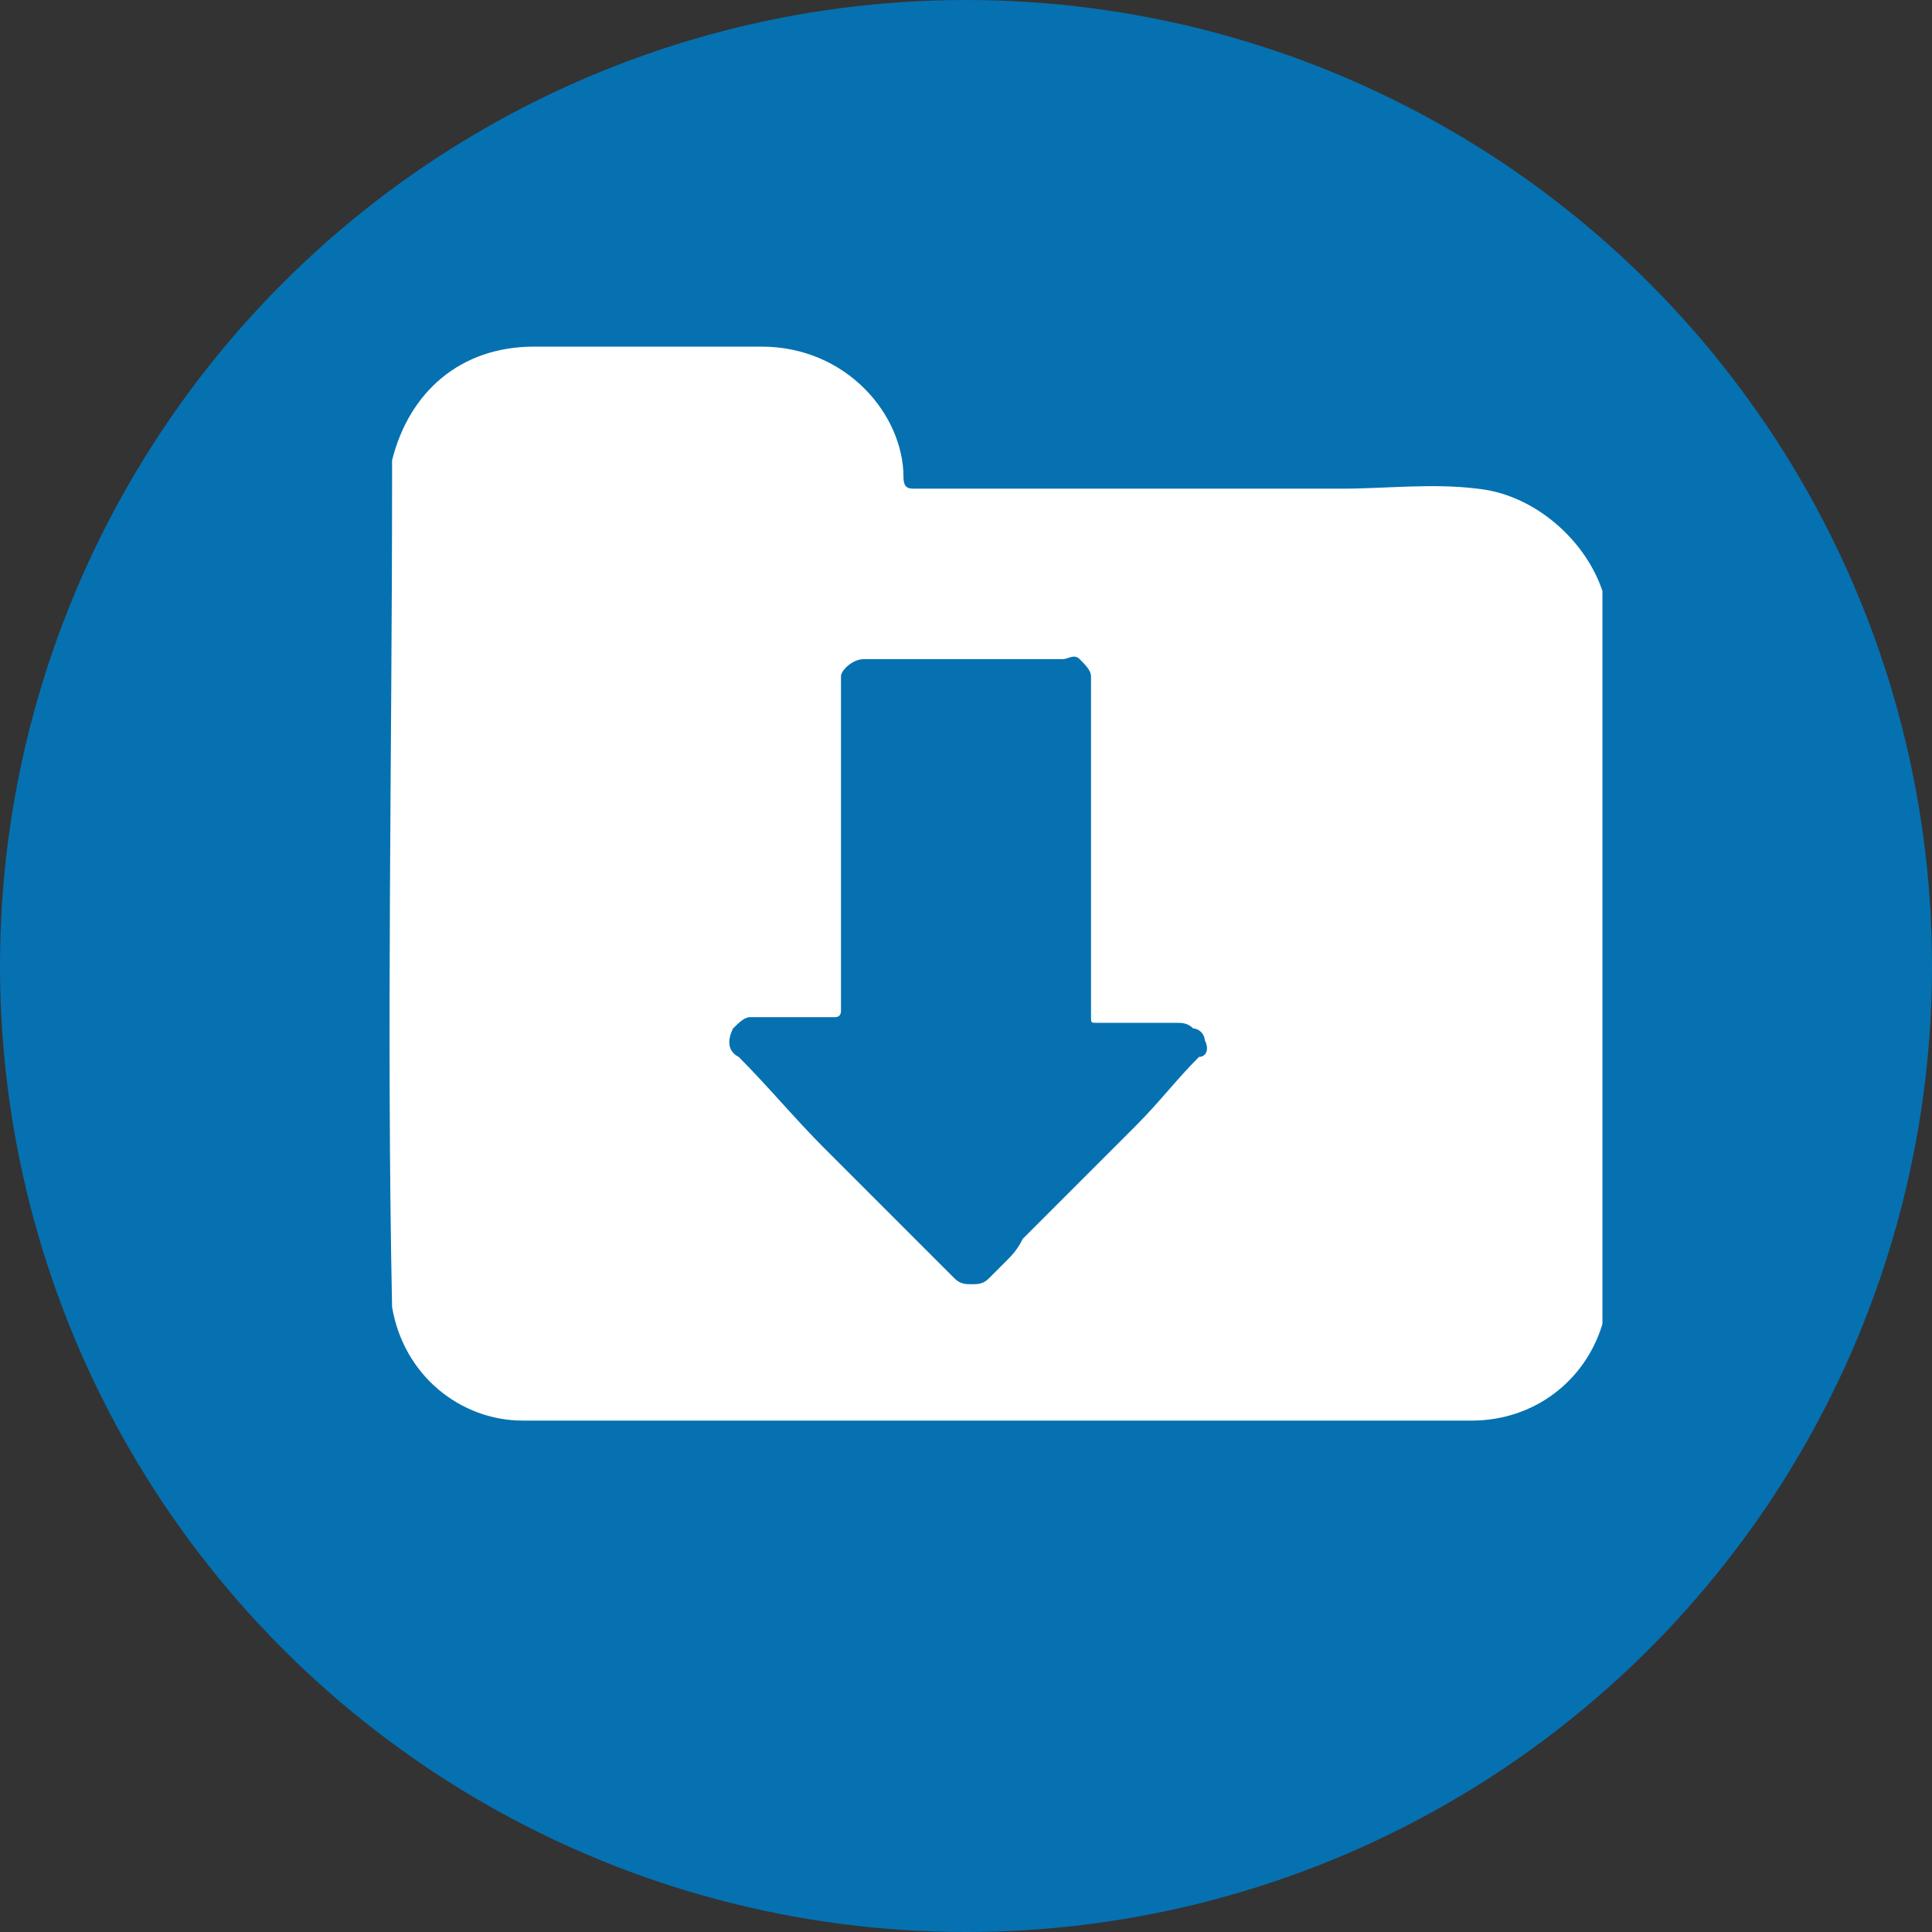 <?xml version="1.0" encoding="utf-8"?>
<!-- Generator: Adobe Illustrator 21.0.1, SVG Export Plug-In . SVG Version: 6.00 Build 0)  -->
<svg version="1.1" id="icon_x5F_DownloadAll" xmlns="http://www.w3.org/2000/svg" xmlns:xlink="http://www.w3.org/1999/xlink"
	 x="0px" y="0px" viewBox="0 0 34 34" style="enable-background:new 0 0 34 34;" xml:space="preserve">
<rect x="0" y="0" width="34" height="34" fill="#333333" stroke="none"/>
<style type="text/css">
	.st0{fill:#0571B1;}
	.st1{fill:#FFFFFF;}
</style>
<circle class="st0" cx="17" cy="17" r="17"/>
<g>
	<path class="st1" d="M26,8.6c-0.8-0.1-1.6,0-2.4,0c-2.5,0-5,0-7.5,0c-0.1,0-0.2,0-0.2-0.2c0-1.1-1-2.3-2.5-2.3c-1.3,0-2.7,0-4,0
		c-1.3,0-2.2,0.8-2.5,2c0,0.1,0,0.2,0,0.3c0,4.9-0.1,9.7,0,14.6c0.2,1.2,1.2,2,2.3,2c1.9,0,3.7,0,5.6,0c3.2,0,6.5,0,9.7,0
		c0.5,0,1,0,1.4,0c1.1,0,2-0.7,2.3-1.7l0-12.9C27.9,9.5,27,8.7,26,8.6z"/>
	<path class="st0" d="M21.2,18.3c0-0.1-0.1-0.2-0.2-0.2C20.9,18,20.8,18,20.7,18c-0.3,0-0.6,0-0.8,0l-0.5,0l0,0c0,0-0.1,0-0.1,0
		c-0.1,0-0.1,0-0.1-0.1c0,0,0-0.1,0-0.1l0,0l0-5.7c0-0.1,0-0.1,0-0.2c0-0.1-0.1-0.2-0.2-0.3c-0.1-0.1-0.2,0-0.3,0l0,0
		c-1,0-2,0-2.9,0l-0.4,0c0,0,0,0-0.1,0c0,0-0.1,0-0.1,0c-0.2,0-0.4,0.2-0.4,0.3c0,0.1,0,0.1,0,0.2l0,5.6c0,0,0,0.1,0,0.1
		c0,0,0,0.1-0.1,0.1c0,0-0.1,0-0.1,0l-0.4,0c-0.3,0-0.5,0-0.8,0c-0.1,0-0.2,0-0.2,0c-0.1,0-0.2,0.1-0.3,0.2
		c-0.1,0.2-0.1,0.4,0.1,0.5c0.5,0.5,1,1.1,1.5,1.6l0,0c0.6,0.6,1.2,1.2,1.8,1.8c0.1,0.1,0.2,0.2,0.3,0.3c0.1,0.1,0.1,0.1,0.2,0.2
		c0.1,0.1,0.2,0.1,0.3,0.1c0,0,0,0,0,0c0.1,0,0.2,0,0.3-0.1c0,0,0,0,0,0c0,0,0,0,0,0c0.1-0.1,0.2-0.2,0.3-0.3
		c0.1-0.1,0.2-0.2,0.3-0.4c0.3-0.3,0.5-0.5,0.8-0.8l1.2-1.2c0.4-0.4,0.7-0.8,1.1-1.2C21.2,18.6,21.3,18.5,21.2,18.3z"/>
</g>
</svg>
